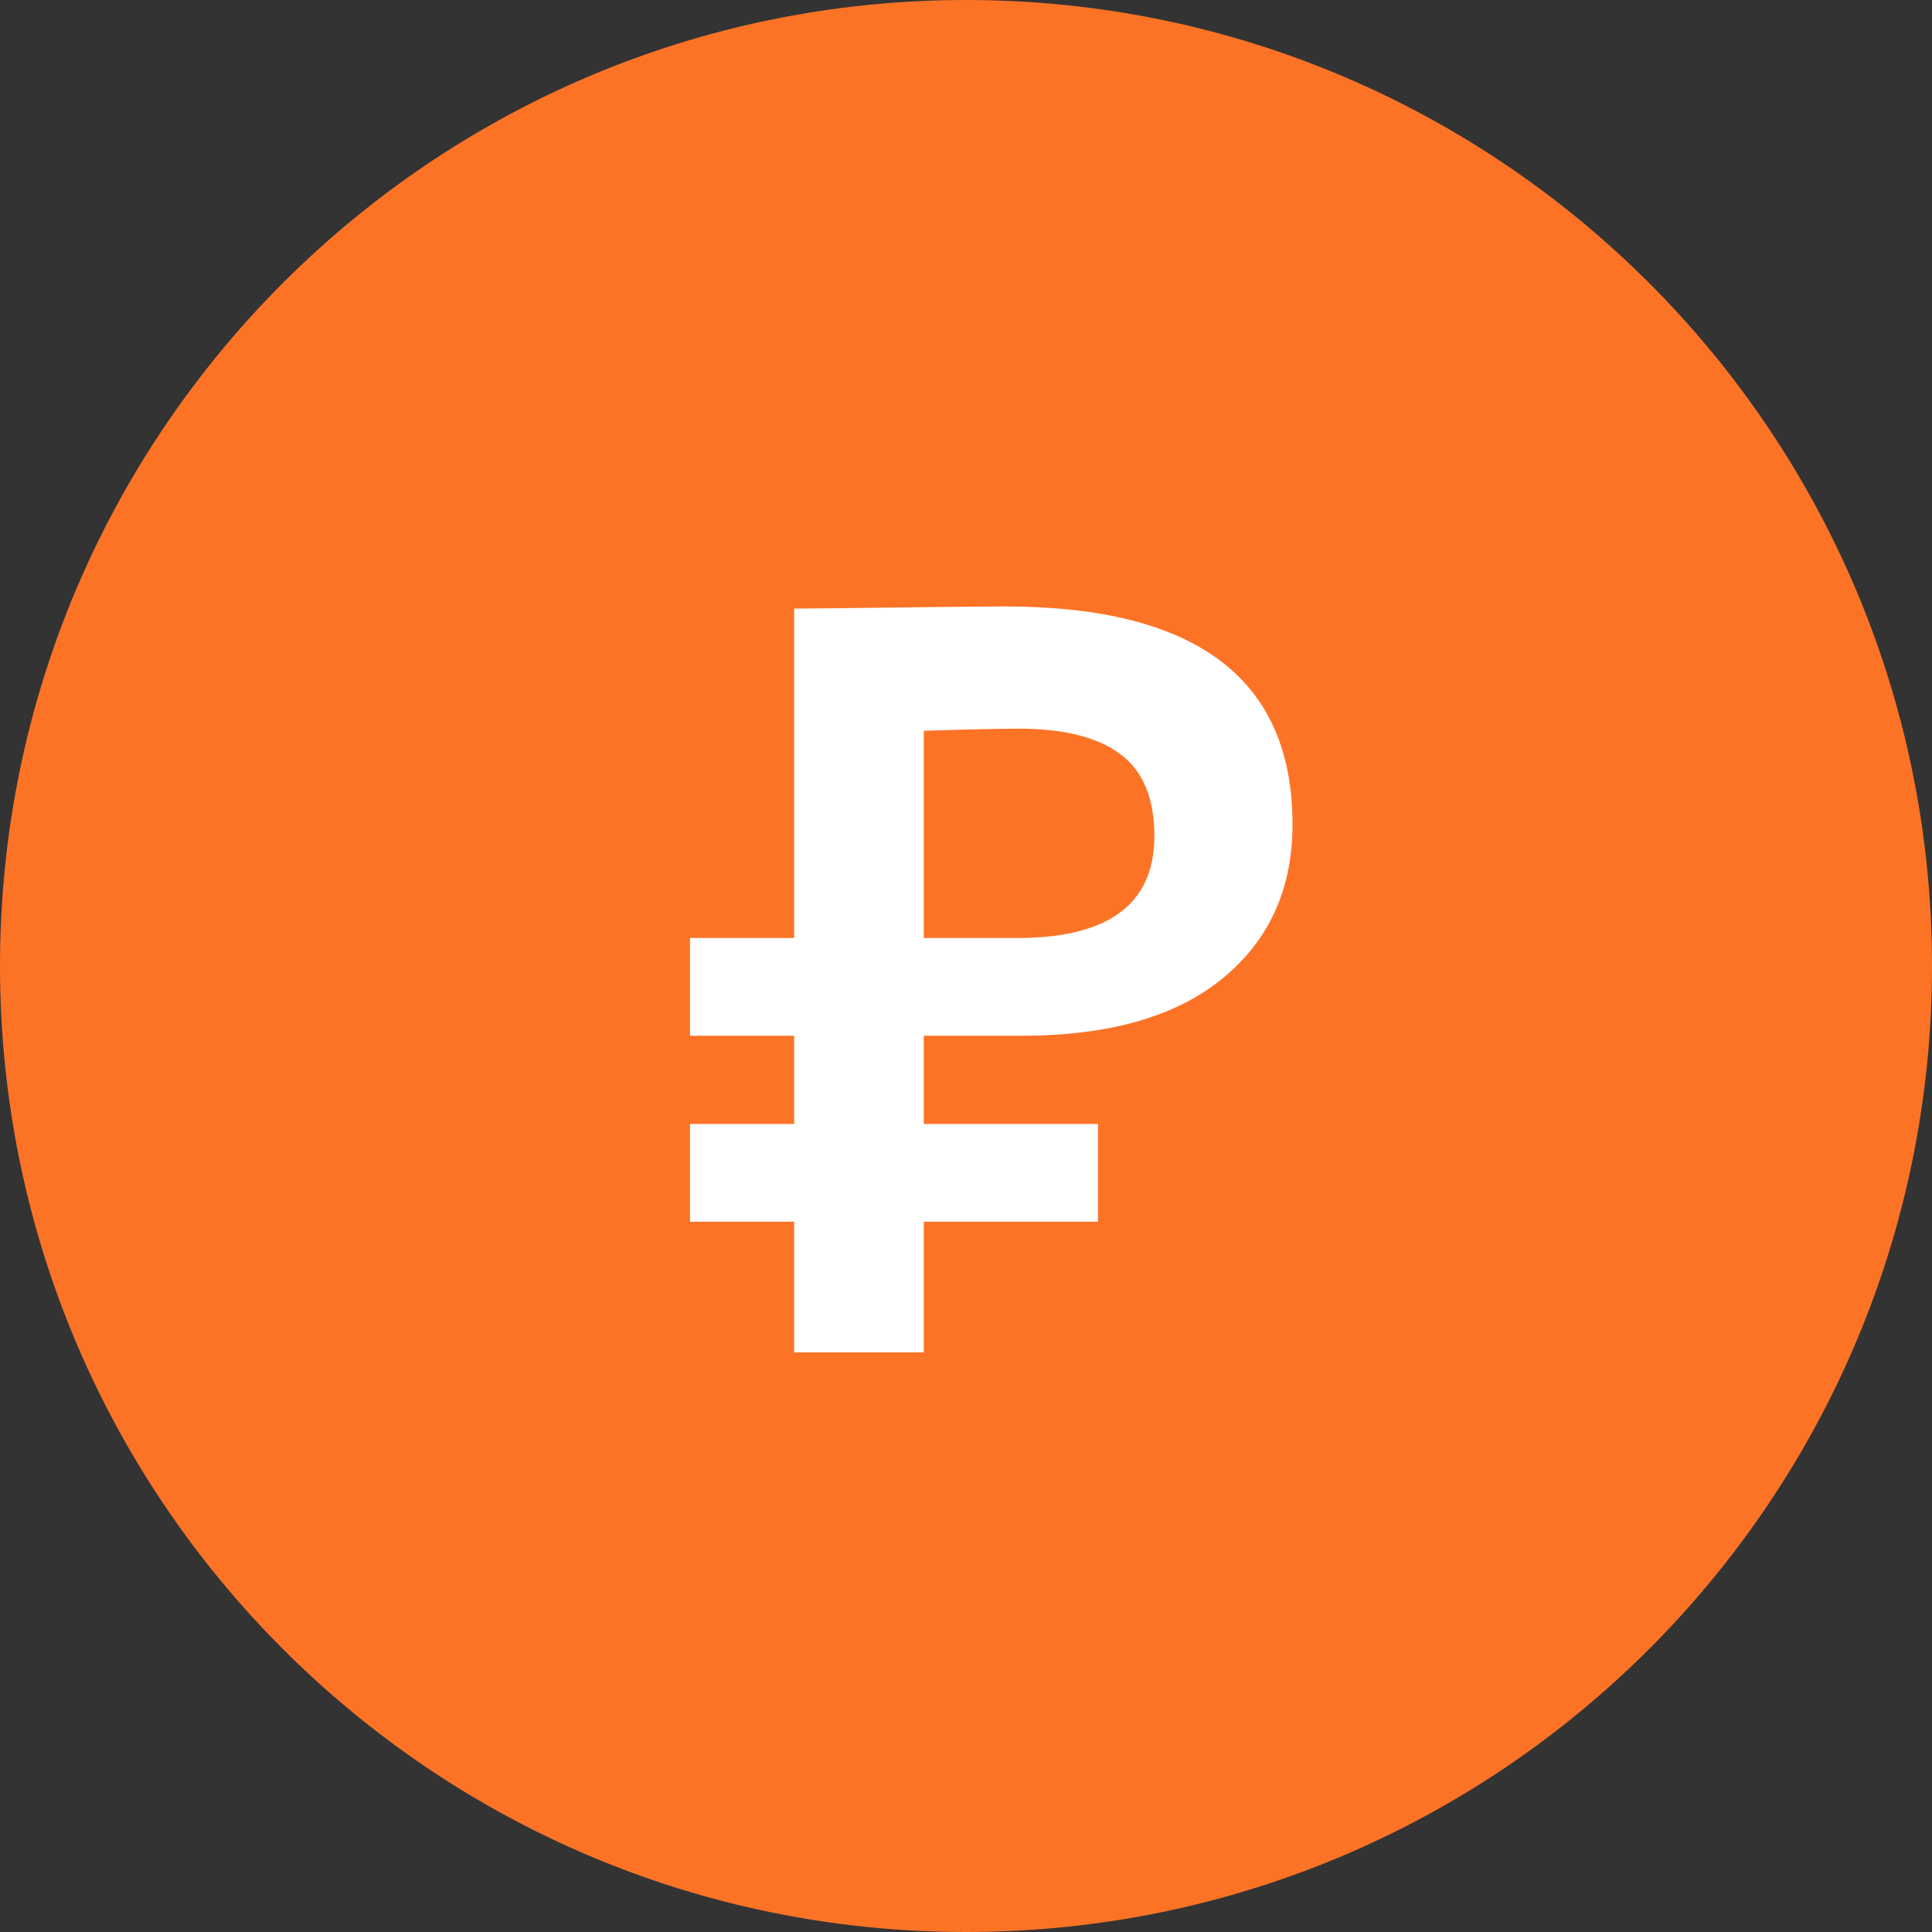 <?xml version="1.0" encoding="UTF-8"?> <svg xmlns="http://www.w3.org/2000/svg" width="20" height="20" viewBox="0 0 20 20" fill="none"><rect x="0" y="0" width="20" height="20" fill="#333333" stroke="none"/><path d="M20 10C20 15.523 15.523 20 10 20C4.477 20 0 15.523 0 10C0 4.477 4.477 0 10 0C15.523 0 20 4.477 20 10Z" fill="#FD7326"></path><path d="M7.143 10.722V9.71H8.221V6.3C8.353 6.3 8.701 6.296 9.266 6.289C9.831 6.282 10.208 6.278 10.399 6.278C12.386 6.278 13.38 7.03 13.38 8.533C13.38 9.208 13.134 9.743 12.643 10.139C12.159 10.528 11.47 10.722 10.575 10.722H9.563V11.635H11.367V12.647H9.563V14H8.221V12.647H7.143V11.635H8.221V10.722H7.143ZM10.542 7.543C10.373 7.543 10.047 7.55 9.563 7.565V9.71H10.531C11.477 9.71 11.95 9.358 11.95 8.654C11.95 8.265 11.833 7.983 11.598 7.807C11.363 7.631 11.011 7.543 10.542 7.543Z" fill="white"></path></svg> 